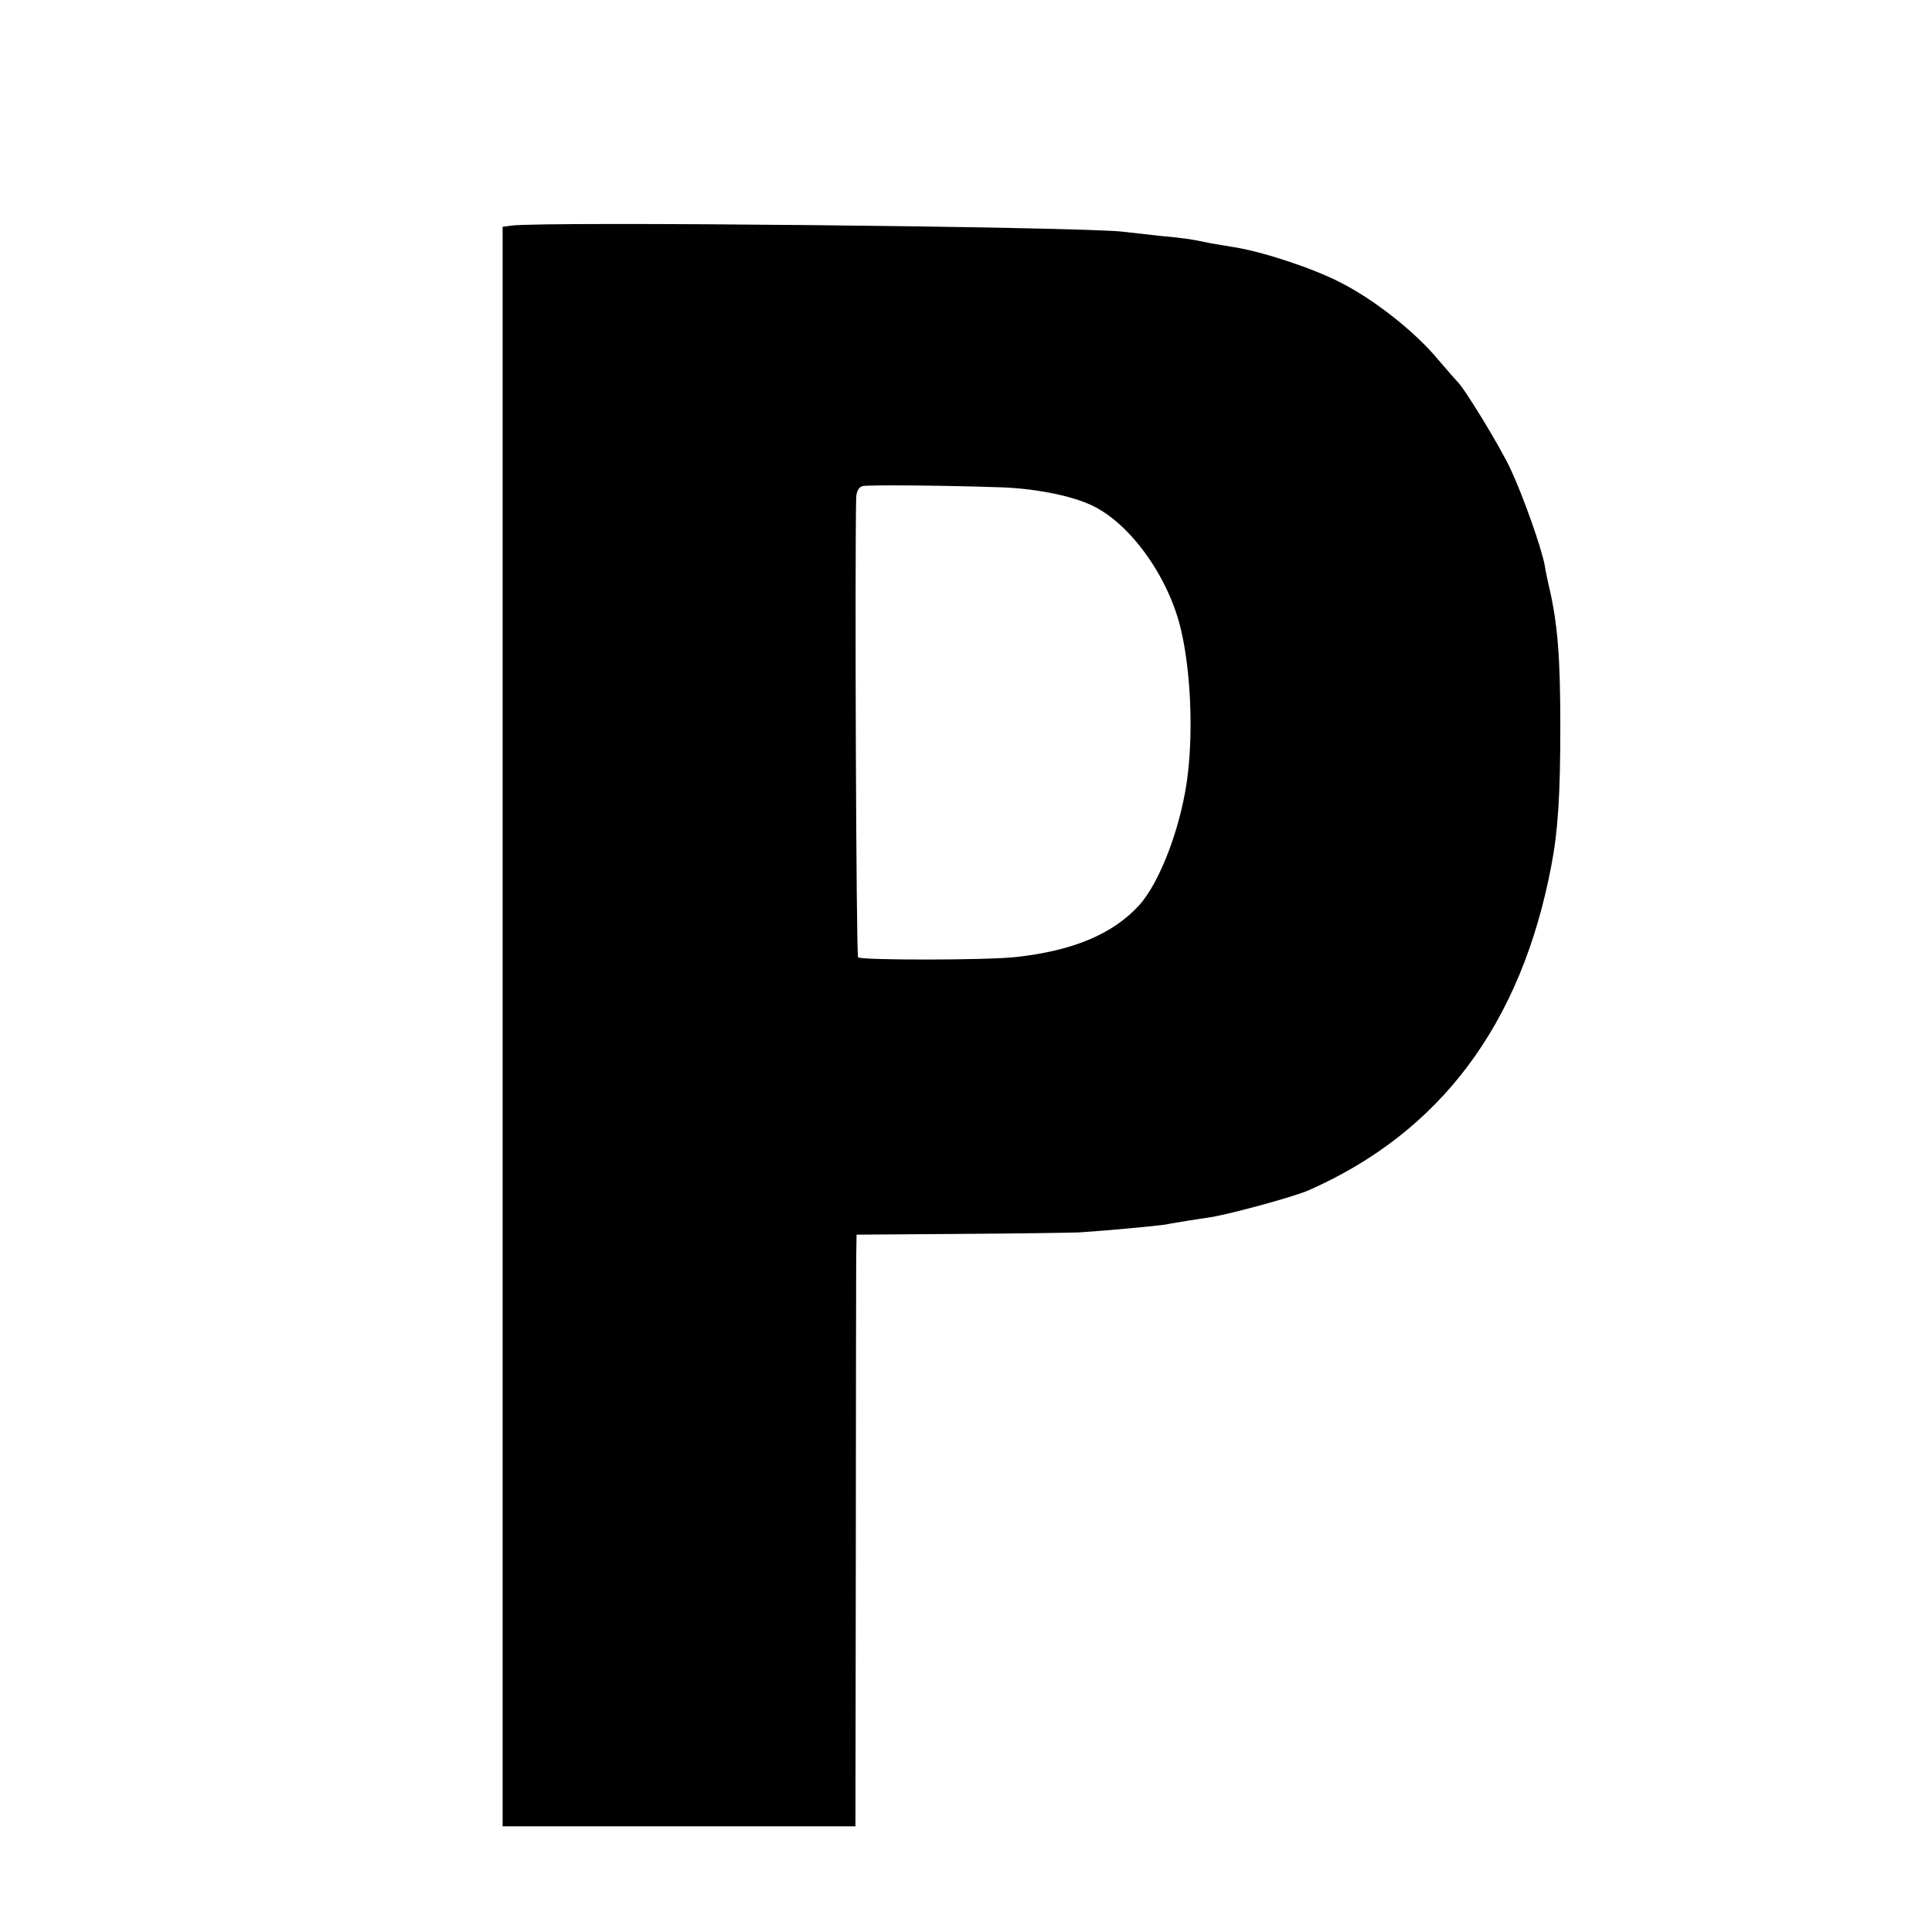 <?xml version="1.0" standalone="no"?>
<!DOCTYPE svg PUBLIC "-//W3C//DTD SVG 20010904//EN"
 "http://www.w3.org/TR/2001/REC-SVG-20010904/DTD/svg10.dtd">
<svg version="1.0" xmlns="http://www.w3.org/2000/svg"
 width="512pt" height="512pt" viewBox="0 0 512 512"
 preserveAspectRatio="xMidYMid meet">
<g transform="translate(0,512) scale(0.1,-0.1)"
fill="#000000" stroke="none">
<path d="M1354 4522 l-22 -3 0 -2120 0 -2119 468 0 467 0 1 722 c0 398 1 751
1 785 l1 61 273 2 c149 1 292 3 317 4 77 5 204 17 230 21 14 3 40 7 58 10 17
3 47 7 65 10 56 10 218 54 256 71 348 154 562 439 642 859 18 93 24 189 24
370 0 186 -7 274 -31 375 -3 14 -8 36 -10 50 -8 46 -57 184 -90 255 -28 61
-126 221 -143 235 -3 3 -25 28 -49 56 -59 72 -167 158 -257 204 -72 38 -208
83 -285 95 -19 3 -46 8 -60 10 -57 12 -72 14 -137 20 -37 4 -81 9 -98 11 -108
13 -1540 28 -1621 16z m1285 -693 c99 -2 200 -22 256 -49 102 -49 203 -191
235 -330 25 -107 32 -261 18 -380 -15 -133 -73 -288 -130 -350 -69 -75 -173
-119 -323 -136 -77 -9 -413 -9 -421 -1 -5 5 -9 1049 -5 1219 1 16 7 28 18 30
17 3 201 2 352 -3z"/>
</g>
</svg>
